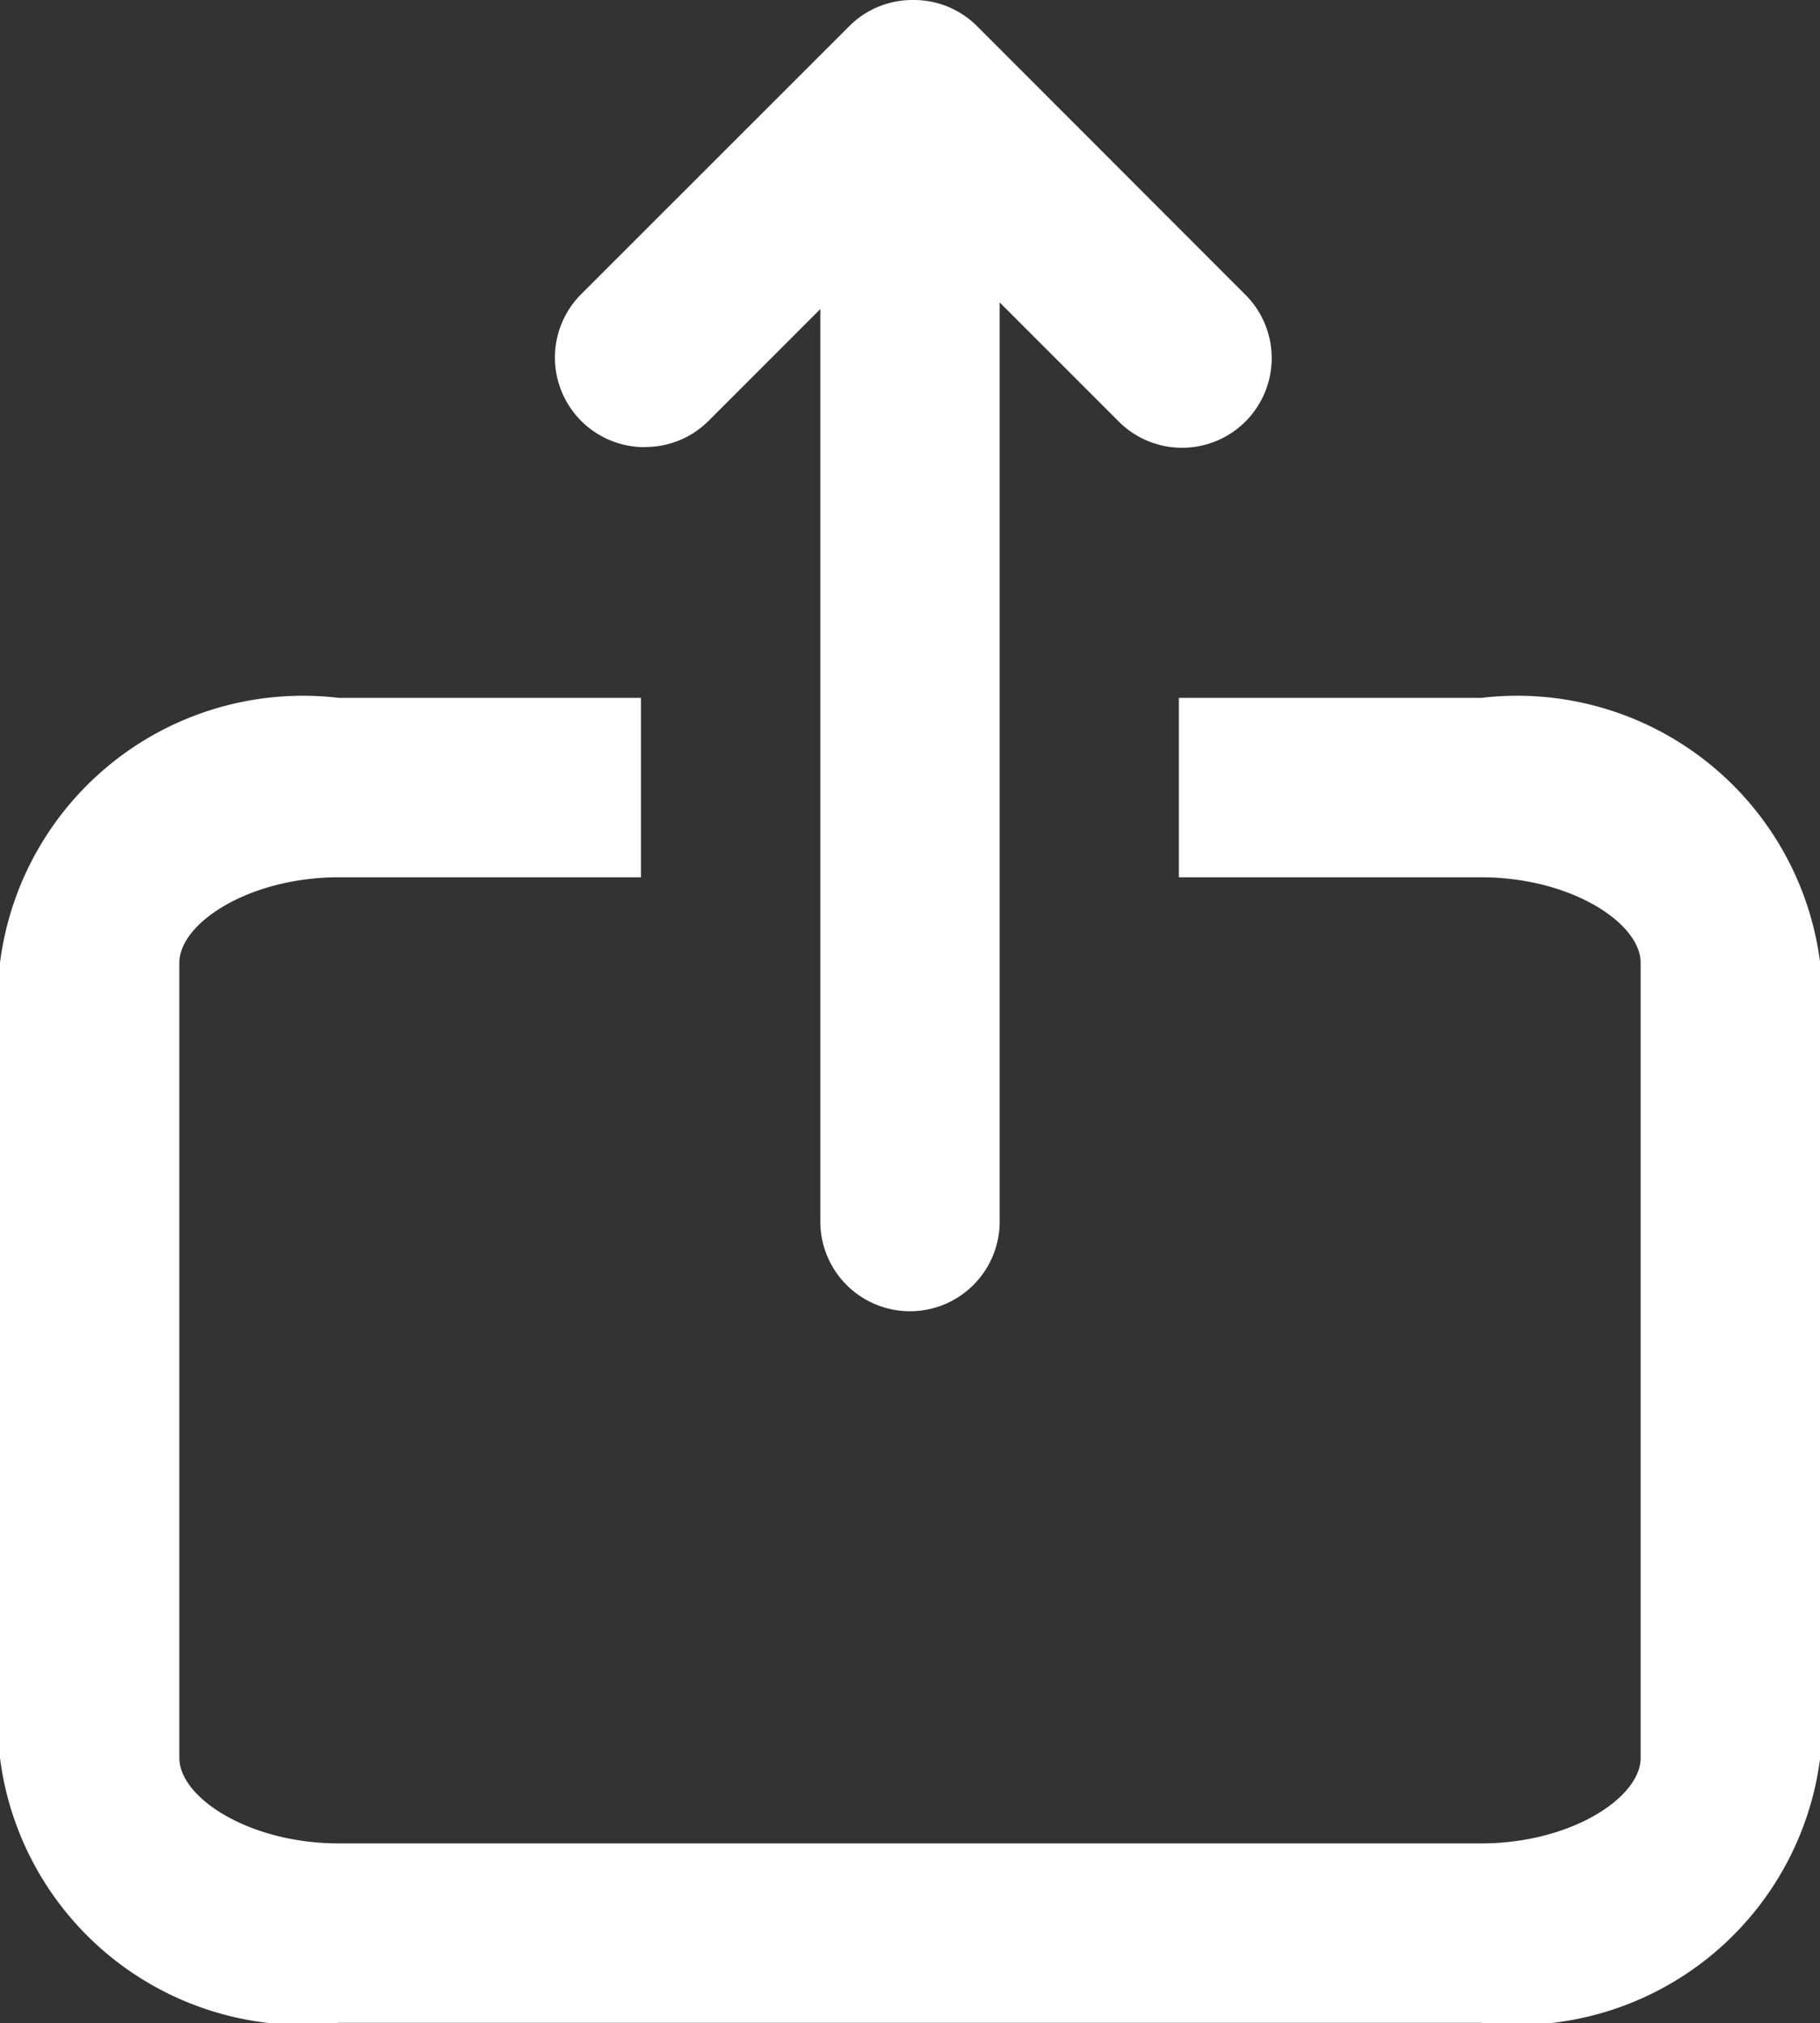 <svg id="export" xmlns="http://www.w3.org/2000/svg" width="11.233" height="12.482" viewBox="0 0 11.233 12.482">
  <rect x="0" y="0" width="11.233" height="12.482" fill="#333333" stroke="none"/>
  <path id="Path_8692" data-name="Path 8692" d="M12.526,23.348H10.66v1.107h1.865c.555,0,.985.283.985.527v4.907c0,.244-.43.527-.985.527H5.476c-.555,0-.985-.283-.985-.527V24.982c0-.244.43-.527.985-.527H7.34V23.348H5.476a1.885,1.885,0,0,0-2.092,1.634v4.907a1.885,1.885,0,0,0,2.092,1.634h7.05a1.885,1.885,0,0,0,2.092-1.634V24.982A1.885,1.885,0,0,0,12.526,23.348Z" transform="translate(-3.384 -19.042)" fill="#fff"/>
  <path id="Path_8693" data-name="Path 8693" d="M22.51,2.758A.551.551,0,0,0,22.9,2.6l.693-.693v5.63a.553.553,0,1,0,1.107,0V1.866l.73.73a.553.553,0,1,0,.782-.782L24.561.162A.551.551,0,0,0,24.17,0h-.008a.551.551,0,0,0-.391.162L22.118,1.814a.553.553,0,0,0,.391.945Z" transform="translate(-18.53)" fill="#fff"/>
</svg>
